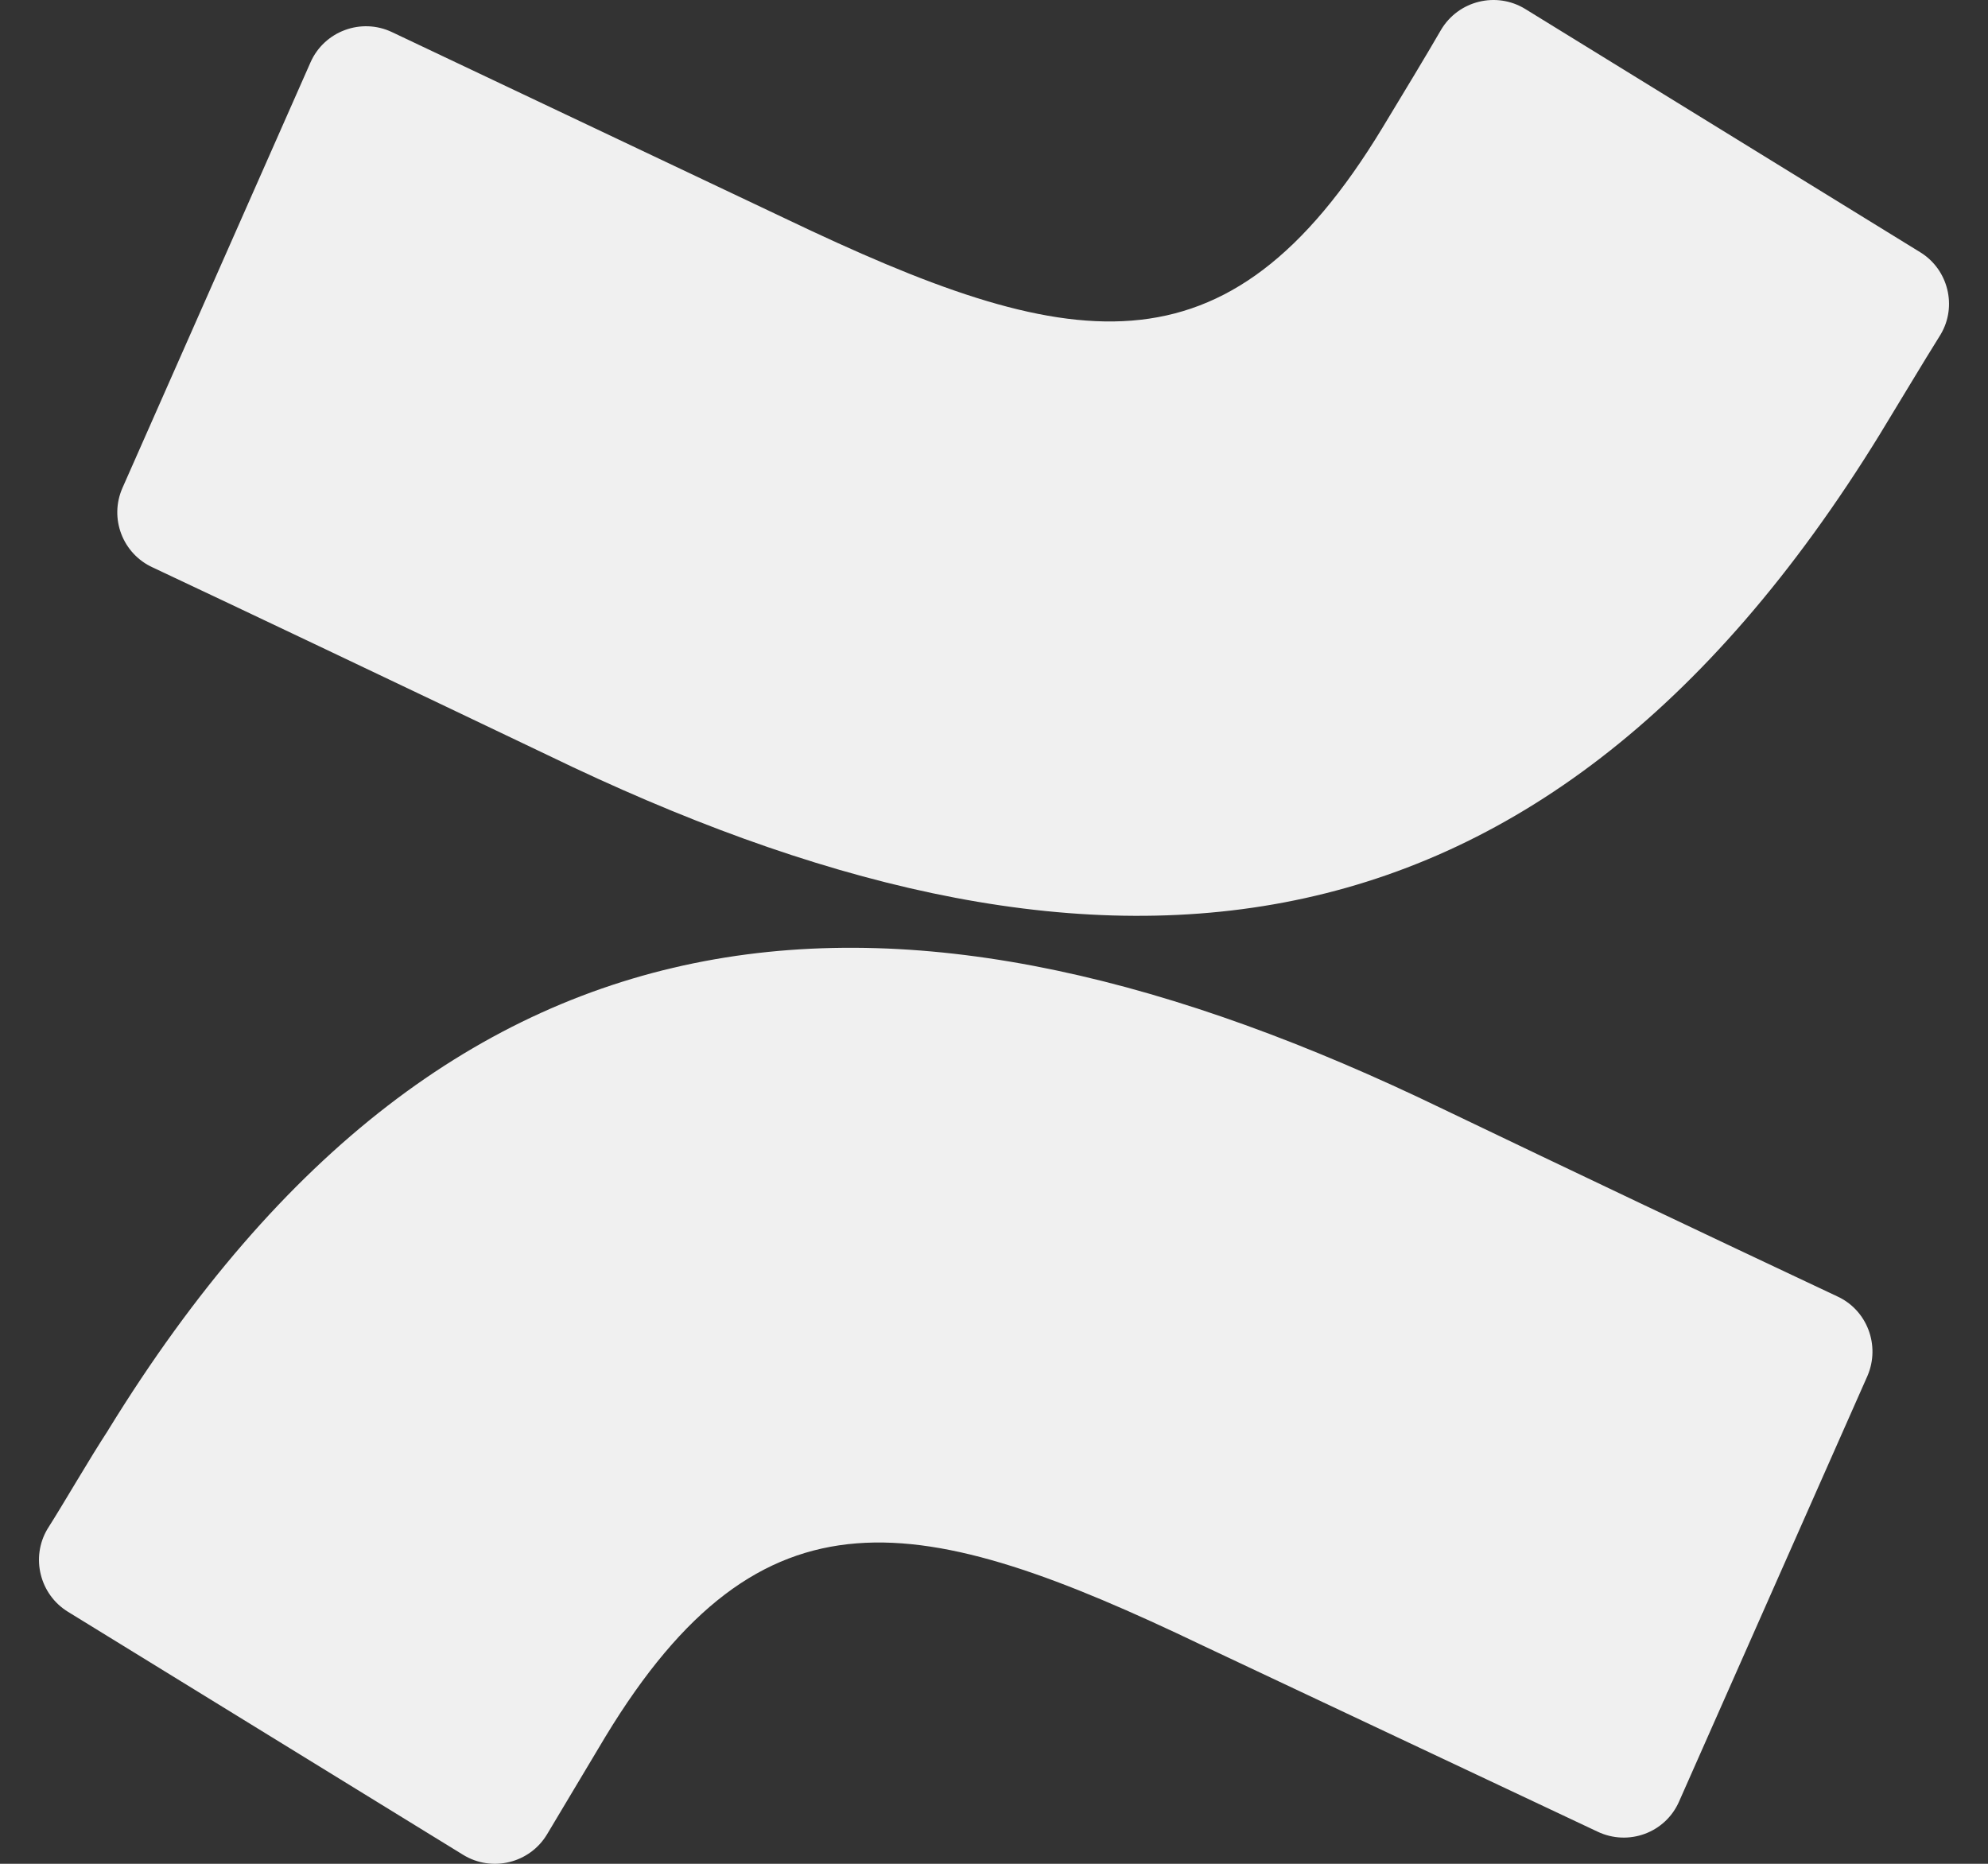 <svg width="32" height="30" viewBox="0 0 32 30" fill="none" xmlns="http://www.w3.org/2000/svg">
<rect x="0" y="0" width="32" height="30" fill="#333333" stroke="none"/>
<path d="M1.744 23.016C1.424 23.506 1.064 24.137 0.763 24.612C0.493 25.067 0.638 25.663 1.093 25.943L7.454 29.855C7.919 30.141 8.53 29.991 8.809 29.52C9.065 29.095 9.39 28.544 9.745 27.954C12.267 23.796 14.799 24.302 19.362 26.488L25.712 29.481C26.212 29.721 26.808 29.501 27.028 28.996L30.06 22.146C30.27 21.656 30.055 21.085 29.57 20.865C27.443 19.864 25.326 18.858 23.21 17.843C14.604 13.681 7.317 13.955 1.743 23.016H1.744ZM30.262 6.985C30.577 6.47 30.937 5.864 31.238 5.383C31.508 4.928 31.358 4.337 30.912 4.062L24.552 0.145C24.087 -0.141 23.476 0.009 23.196 0.48C22.947 0.91 22.616 1.456 22.256 2.051C19.739 6.208 17.202 5.698 12.639 3.517L6.314 0.519C5.814 0.279 5.218 0.504 4.998 1.004L1.971 7.854C1.755 8.344 1.975 8.915 2.461 9.135C3.791 9.76 6.433 11.016 8.821 12.157C17.397 16.315 24.693 16.04 30.263 6.984L30.262 6.985Z" fill="#F0F0F0"/>
</svg>
